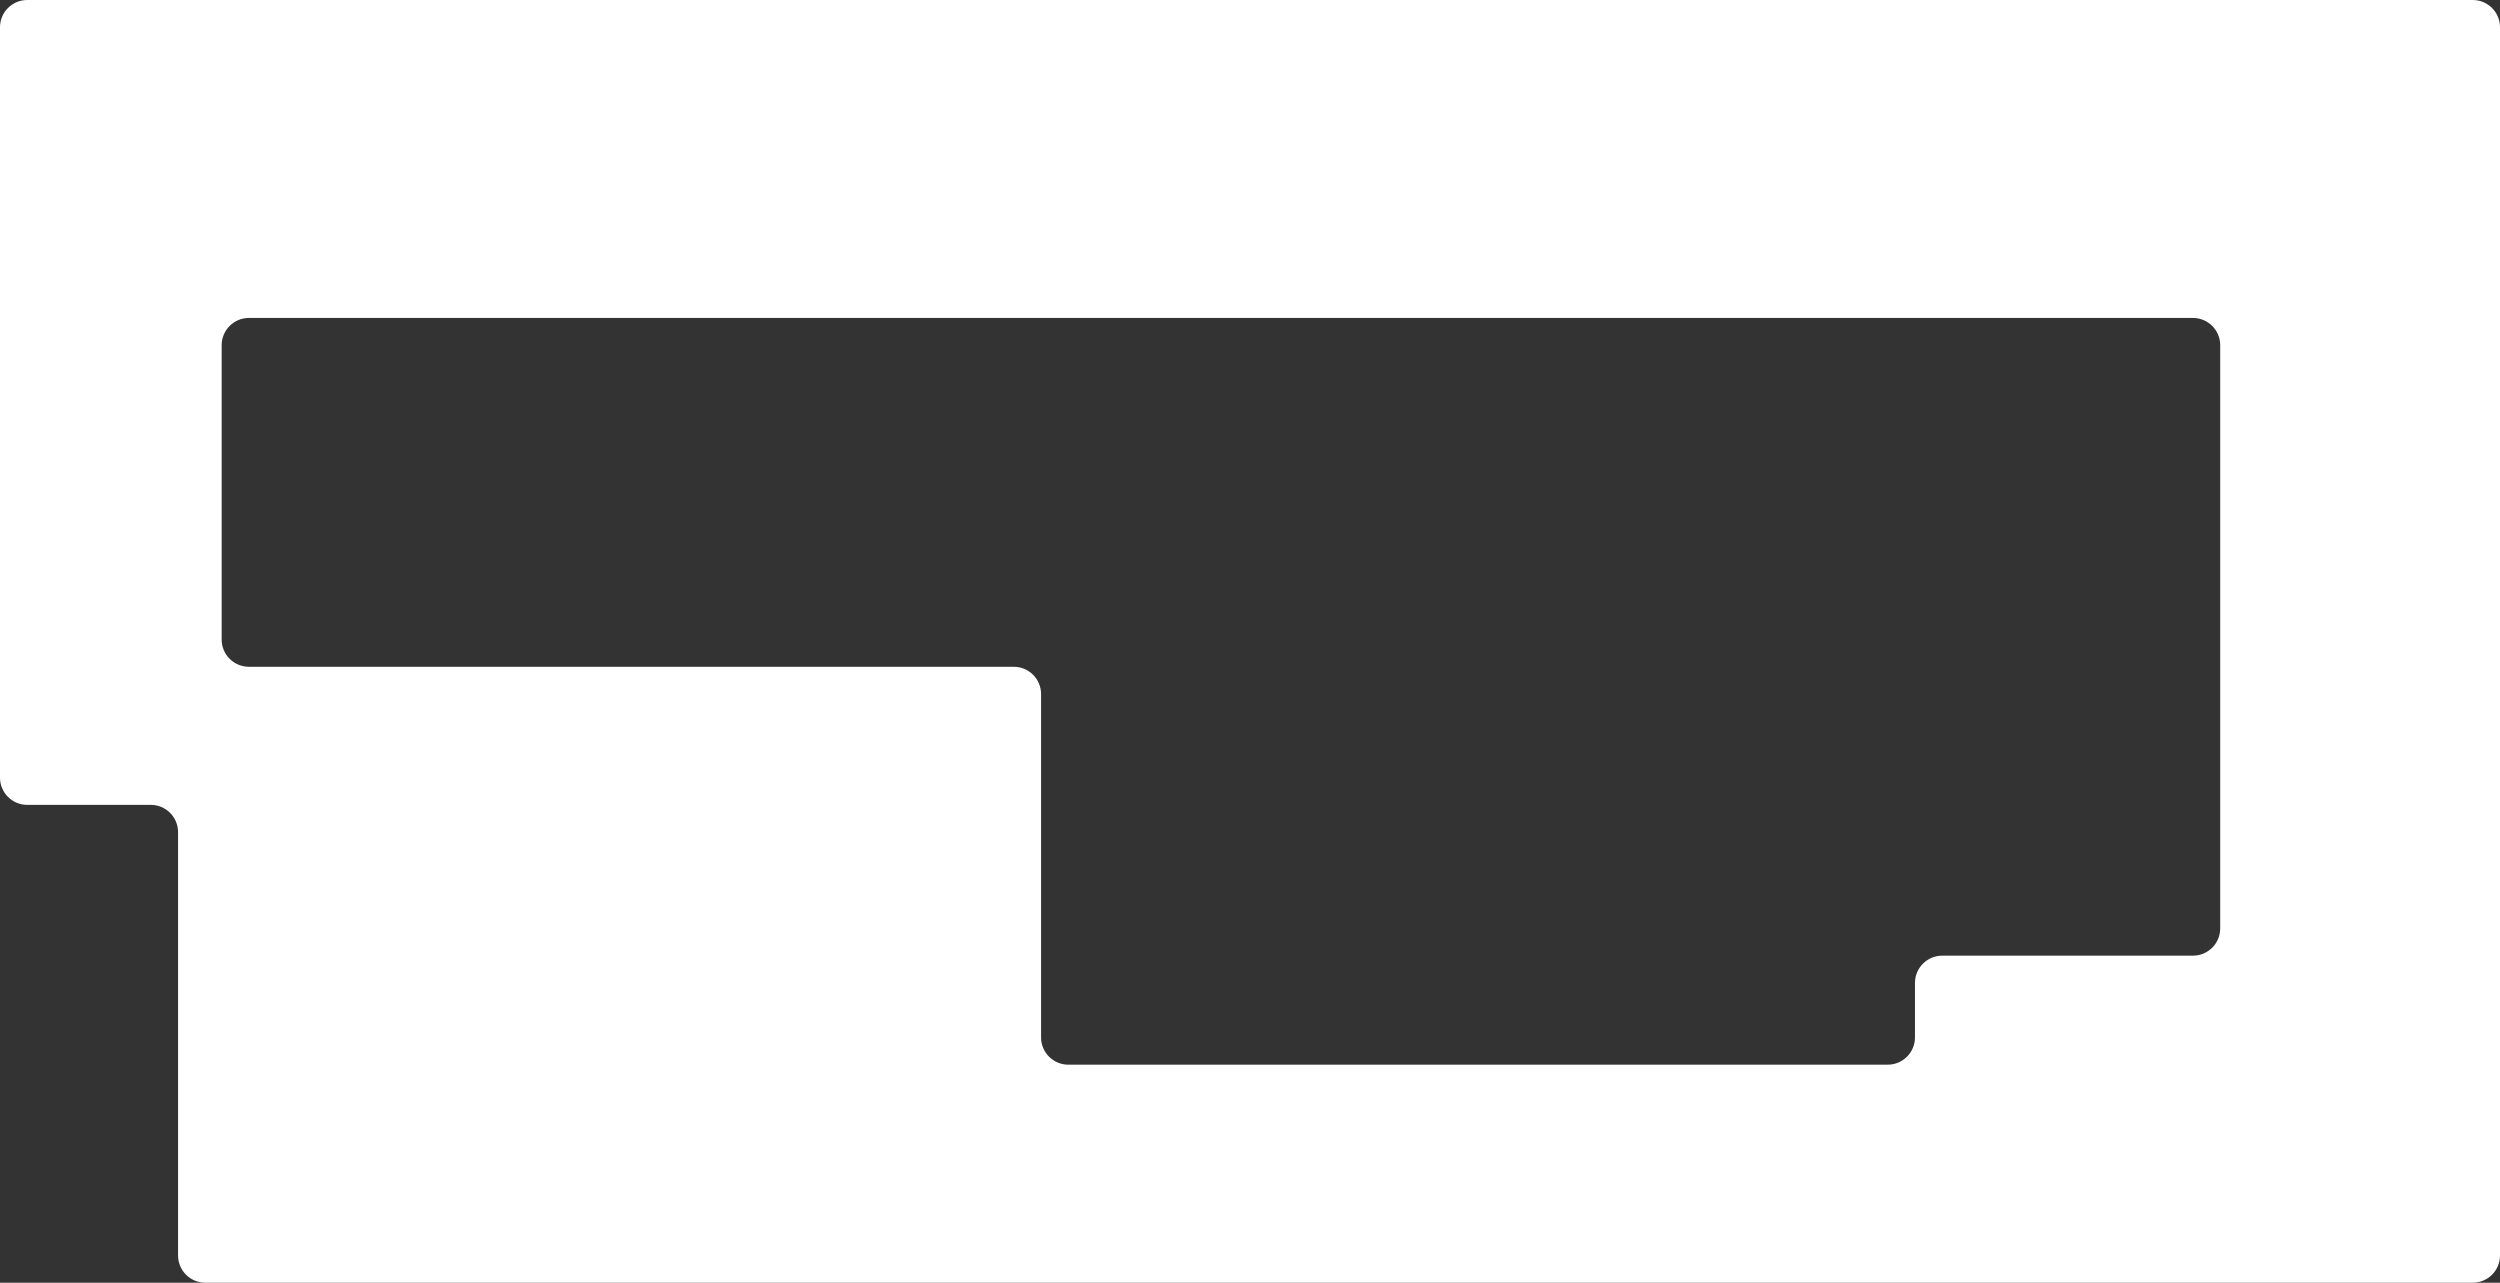 <?xml version="1.0" encoding="UTF-8"?> <svg xmlns="http://www.w3.org/2000/svg" width="1376" height="706" viewBox="0 0 1376 706" fill="none"><rect x="0" y="0" width="1376" height="706" fill="#333333" stroke="none"/><path fill-rule="evenodd" clip-rule="evenodd" d="M0 15C0 6.716 6.716 0 15 0H1222H1284H1361C1369.28 0 1376 6.716 1376 15V691C1376 699.284 1369.28 706 1361 706H1257H1222H573H533H113C104.716 706 98 699.284 98 691V458C98 449.716 91.284 443 83 443H15C6.716 443 0 436.284 0 428V175V104V15ZM1039 586C1047.28 586 1054 579.284 1054 571V541C1054 532.716 1060.72 526 1069 526H1207C1215.28 526 1222 519.284 1222 511V190C1222 181.716 1215.28 175 1207 175H137C128.716 175 122 181.716 122 190V352C122 360.284 128.716 367 137 367H558C566.284 367 573 373.716 573 382V571C573 579.284 579.716 586 588 586H1039Z" fill="white"></path></svg> 